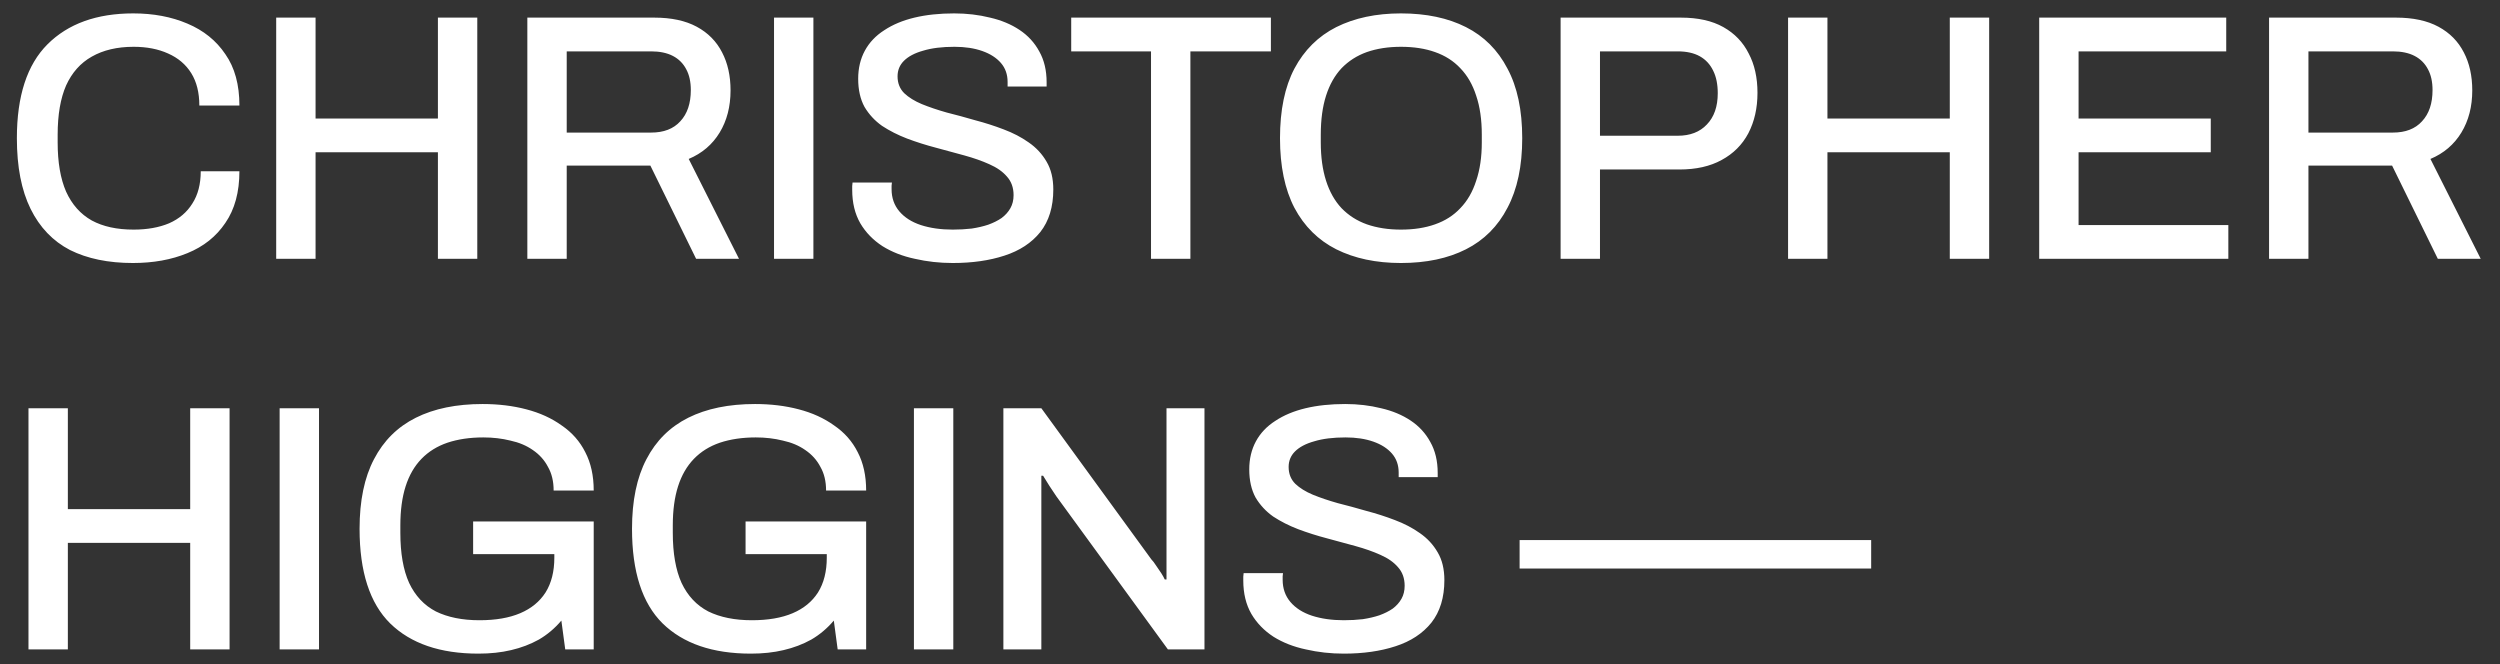 <svg width="128" height="34" viewBox="0 0 128 34" fill="none" xmlns="http://www.w3.org/2000/svg">
<rect x="0" y="0" width="128" height="34" fill="#333333" stroke="none"/>
<path d="M6.804 13.466C5.544 13.466 4.47 13.244 3.582 12.8C2.706 12.344 2.034 11.642 1.566 10.694C1.098 9.746 0.864 8.54 0.864 7.076C0.864 4.916 1.386 3.314 2.43 2.27C3.486 1.214 4.95 0.686 6.822 0.686C7.854 0.686 8.778 0.86 9.594 1.208C10.422 1.556 11.07 2.078 11.538 2.774C12.018 3.458 12.258 4.334 12.258 5.402H10.206C10.206 4.742 10.068 4.19 9.792 3.746C9.516 3.302 9.12 2.966 8.604 2.738C8.1 2.51 7.512 2.396 6.84 2.396C6 2.396 5.286 2.564 4.698 2.9C4.122 3.224 3.684 3.716 3.384 4.376C3.096 5.036 2.952 5.876 2.952 6.896V7.292C2.952 8.312 3.096 9.152 3.384 9.812C3.684 10.472 4.122 10.964 4.698 11.288C5.274 11.6 5.988 11.756 6.84 11.756C7.536 11.756 8.142 11.648 8.658 11.432C9.174 11.204 9.57 10.868 9.846 10.424C10.134 9.98 10.278 9.428 10.278 8.768H12.258C12.258 9.836 12.018 10.718 11.538 11.414C11.07 12.11 10.422 12.626 9.594 12.962C8.778 13.298 7.848 13.466 6.804 13.466ZM14.141 13.25V0.902H16.157V6.068H22.421V0.902H24.437V13.25H22.421V7.796H16.157V13.25H14.141ZM27 13.25V0.902H33.498C34.374 0.902 35.1 1.058 35.676 1.37C36.252 1.682 36.684 2.12 36.972 2.684C37.26 3.236 37.404 3.884 37.404 4.628C37.404 5.456 37.218 6.176 36.846 6.788C36.474 7.4 35.946 7.85 35.262 8.138L37.836 13.25H35.64L33.3 8.48H29.016V13.25H27ZM29.016 6.788H33.336C33.984 6.788 34.482 6.596 34.83 6.212C35.19 5.828 35.37 5.294 35.37 4.61C35.37 4.19 35.292 3.836 35.136 3.548C34.98 3.248 34.752 3.02 34.452 2.864C34.152 2.708 33.78 2.63 33.336 2.63H29.016V6.788ZM39.63 13.25V0.902H41.646V13.25H39.63ZM48.781 13.466C48.109 13.466 47.461 13.394 46.837 13.25C46.213 13.118 45.661 12.902 45.181 12.602C44.701 12.29 44.323 11.9 44.047 11.432C43.771 10.952 43.633 10.382 43.633 9.722C43.633 9.65 43.633 9.584 43.633 9.524C43.645 9.452 43.651 9.392 43.651 9.344H45.667C45.667 9.38 45.661 9.434 45.649 9.506C45.649 9.578 45.649 9.638 45.649 9.686C45.649 10.13 45.781 10.508 46.045 10.82C46.309 11.132 46.675 11.366 47.143 11.522C47.623 11.678 48.169 11.756 48.781 11.756C49.117 11.756 49.441 11.738 49.753 11.702C50.065 11.654 50.347 11.588 50.599 11.504C50.863 11.408 51.091 11.294 51.283 11.162C51.475 11.018 51.625 10.85 51.733 10.658C51.841 10.466 51.895 10.244 51.895 9.992C51.895 9.608 51.781 9.29 51.553 9.038C51.337 8.786 51.037 8.576 50.653 8.408C50.281 8.24 49.855 8.09 49.375 7.958C48.907 7.826 48.421 7.694 47.917 7.562C47.413 7.43 46.921 7.274 46.441 7.094C45.973 6.914 45.547 6.698 45.163 6.446C44.791 6.182 44.491 5.858 44.263 5.474C44.047 5.078 43.939 4.598 43.939 4.034C43.939 3.494 44.053 3.014 44.281 2.594C44.509 2.174 44.839 1.826 45.271 1.55C45.703 1.262 46.219 1.046 46.819 0.902C47.419 0.758 48.097 0.686 48.853 0.686C49.501 0.686 50.113 0.758 50.689 0.902C51.265 1.034 51.769 1.244 52.201 1.532C52.633 1.82 52.969 2.186 53.209 2.63C53.461 3.074 53.587 3.602 53.587 4.214V4.43H51.589V4.196C51.589 3.812 51.475 3.488 51.247 3.224C51.019 2.96 50.701 2.756 50.293 2.612C49.885 2.468 49.411 2.396 48.871 2.396C48.235 2.396 47.701 2.462 47.269 2.594C46.837 2.714 46.507 2.888 46.279 3.116C46.063 3.332 45.955 3.596 45.955 3.908C45.955 4.256 46.069 4.544 46.297 4.772C46.525 4.988 46.825 5.174 47.197 5.33C47.581 5.486 48.007 5.63 48.475 5.762C48.955 5.882 49.441 6.014 49.933 6.158C50.437 6.29 50.923 6.446 51.391 6.626C51.871 6.806 52.297 7.028 52.669 7.292C53.053 7.556 53.359 7.886 53.587 8.282C53.815 8.666 53.929 9.14 53.929 9.704C53.929 10.592 53.707 11.318 53.263 11.882C52.819 12.434 52.207 12.836 51.427 13.088C50.659 13.34 49.777 13.466 48.781 13.466ZM58.932 13.25V2.63H54.846V0.902H65.07V2.63H60.948V13.25H58.932ZM71.728 13.466C70.456 13.466 69.352 13.232 68.416 12.764C67.492 12.296 66.778 11.588 66.274 10.64C65.782 9.692 65.536 8.504 65.536 7.076C65.536 5.636 65.782 4.448 66.274 3.512C66.778 2.564 67.492 1.856 68.416 1.388C69.352 0.92 70.456 0.686 71.728 0.686C73.024 0.686 74.134 0.92 75.058 1.388C75.982 1.856 76.69 2.564 77.182 3.512C77.686 4.448 77.938 5.636 77.938 7.076C77.938 8.504 77.686 9.692 77.182 10.64C76.69 11.588 75.982 12.296 75.058 12.764C74.134 13.232 73.024 13.466 71.728 13.466ZM71.728 11.756C72.388 11.756 72.97 11.666 73.474 11.486C73.99 11.306 74.422 11.03 74.77 10.658C75.13 10.286 75.4 9.818 75.58 9.254C75.772 8.69 75.868 8.036 75.868 7.292V6.896C75.868 6.128 75.772 5.462 75.58 4.898C75.4 4.334 75.13 3.866 74.77 3.494C74.422 3.122 73.99 2.846 73.474 2.666C72.97 2.486 72.388 2.396 71.728 2.396C71.08 2.396 70.498 2.486 69.982 2.666C69.478 2.846 69.046 3.122 68.686 3.494C68.338 3.866 68.074 4.334 67.894 4.898C67.714 5.462 67.624 6.128 67.624 6.896V7.292C67.624 8.036 67.714 8.69 67.894 9.254C68.074 9.818 68.338 10.286 68.686 10.658C69.046 11.03 69.478 11.306 69.982 11.486C70.498 11.666 71.08 11.756 71.728 11.756ZM79.903 13.25V0.902H86.059C86.935 0.902 87.661 1.064 88.237 1.388C88.813 1.712 89.245 2.162 89.533 2.738C89.833 3.302 89.983 3.974 89.983 4.754C89.983 5.534 89.827 6.224 89.515 6.824C89.203 7.412 88.747 7.868 88.147 8.192C87.559 8.516 86.839 8.678 85.987 8.678H81.919V13.25H79.903ZM81.919 6.95H85.897C86.533 6.95 87.031 6.758 87.391 6.374C87.763 5.99 87.949 5.456 87.949 4.772C87.949 4.316 87.871 3.932 87.715 3.62C87.559 3.296 87.331 3.05 87.031 2.882C86.731 2.714 86.353 2.63 85.897 2.63H81.919V6.95ZM91.549 13.25V0.902H93.565V6.068H99.829V0.902H101.845V13.25H99.829V7.796H93.565V13.25H91.549ZM104.407 13.25V0.902H113.983V2.63H106.423V6.068H113.191V7.796H106.423V11.522H114.091V13.25H104.407ZM116.176 13.25V0.902H122.674C123.55 0.902 124.276 1.058 124.852 1.37C125.428 1.682 125.86 2.12 126.148 2.684C126.436 3.236 126.58 3.884 126.58 4.628C126.58 5.456 126.394 6.176 126.022 6.788C125.65 7.4 125.122 7.85 124.438 8.138L127.012 13.25H124.816L122.476 8.48H118.192V13.25H116.176ZM118.192 6.788H122.512C123.16 6.788 123.658 6.596 124.006 6.212C124.366 5.828 124.546 5.294 124.546 4.61C124.546 4.19 124.468 3.836 124.312 3.548C124.156 3.248 123.928 3.02 123.628 2.864C123.328 2.708 122.956 2.63 122.512 2.63H118.192V6.788ZM1.458 33.25V20.902H3.474V26.068H9.738V20.902H11.754V33.25H9.738V27.796H3.474V33.25H1.458ZM14.317 33.25V20.902H16.333V33.25H14.317ZM24.494 33.466C22.538 33.466 21.032 32.95 19.976 31.918C18.932 30.886 18.41 29.272 18.41 27.076C18.41 25.636 18.656 24.448 19.148 23.512C19.64 22.564 20.354 21.856 21.29 21.388C22.226 20.92 23.366 20.686 24.71 20.686C25.514 20.686 26.258 20.776 26.942 20.956C27.638 21.136 28.244 21.412 28.76 21.784C29.288 22.144 29.69 22.6 29.966 23.152C30.254 23.704 30.398 24.358 30.398 25.114H28.346C28.346 24.646 28.25 24.244 28.058 23.908C27.878 23.56 27.62 23.272 27.284 23.044C26.96 22.816 26.576 22.654 26.132 22.558C25.7 22.45 25.238 22.396 24.746 22.396C24.062 22.396 23.45 22.486 22.91 22.666C22.382 22.846 21.938 23.122 21.578 23.494C21.218 23.866 20.948 24.334 20.768 24.898C20.588 25.462 20.498 26.128 20.498 26.896V27.274C20.498 28.33 20.648 29.188 20.948 29.848C21.26 30.508 21.716 30.994 22.316 31.306C22.928 31.606 23.672 31.756 24.548 31.756C25.376 31.756 26.072 31.636 26.636 31.396C27.2 31.156 27.632 30.802 27.932 30.334C28.232 29.854 28.382 29.26 28.382 28.552V28.372H24.224V26.698H30.398V33.25H28.94L28.742 31.774C28.406 32.17 28.022 32.494 27.59 32.746C27.158 32.986 26.684 33.166 26.168 33.286C25.664 33.406 25.106 33.466 24.494 33.466ZM38.443 33.466C36.487 33.466 34.981 32.95 33.925 31.918C32.881 30.886 32.359 29.272 32.359 27.076C32.359 25.636 32.605 24.448 33.097 23.512C33.589 22.564 34.303 21.856 35.239 21.388C36.175 20.92 37.315 20.686 38.659 20.686C39.463 20.686 40.207 20.776 40.891 20.956C41.587 21.136 42.193 21.412 42.709 21.784C43.237 22.144 43.639 22.6 43.915 23.152C44.203 23.704 44.347 24.358 44.347 25.114H42.295C42.295 24.646 42.199 24.244 42.007 23.908C41.827 23.56 41.569 23.272 41.233 23.044C40.909 22.816 40.525 22.654 40.081 22.558C39.649 22.45 39.187 22.396 38.695 22.396C38.011 22.396 37.399 22.486 36.859 22.666C36.331 22.846 35.887 23.122 35.527 23.494C35.167 23.866 34.897 24.334 34.717 24.898C34.537 25.462 34.447 26.128 34.447 26.896V27.274C34.447 28.33 34.597 29.188 34.897 29.848C35.209 30.508 35.665 30.994 36.265 31.306C36.877 31.606 37.621 31.756 38.497 31.756C39.325 31.756 40.021 31.636 40.585 31.396C41.149 31.156 41.581 30.802 41.881 30.334C42.181 29.854 42.331 29.26 42.331 28.552V28.372H38.173V26.698H44.347V33.25H42.889L42.691 31.774C42.355 32.17 41.971 32.494 41.539 32.746C41.107 32.986 40.633 33.166 40.117 33.286C39.613 33.406 39.055 33.466 38.443 33.466ZM46.793 33.25V20.902H48.809V33.25H46.793ZM51.373 33.25V20.902H53.317L58.951 28.642C59.023 28.714 59.101 28.816 59.185 28.948C59.281 29.08 59.371 29.212 59.455 29.344C59.539 29.476 59.599 29.584 59.635 29.668H59.725C59.725 29.488 59.725 29.314 59.725 29.146C59.725 28.978 59.725 28.81 59.725 28.642V20.902H61.669V33.25H59.797L54.091 25.42C53.995 25.276 53.875 25.096 53.731 24.88C53.587 24.652 53.479 24.478 53.407 24.358H53.317C53.317 24.526 53.317 24.7 53.317 24.88C53.317 25.048 53.317 25.228 53.317 25.42V33.25H51.373ZM68.804 33.466C68.132 33.466 67.484 33.394 66.86 33.25C66.236 33.118 65.684 32.902 65.204 32.602C64.724 32.29 64.346 31.9 64.07 31.432C63.794 30.952 63.656 30.382 63.656 29.722C63.656 29.65 63.656 29.584 63.656 29.524C63.668 29.452 63.674 29.392 63.674 29.344H65.69C65.69 29.38 65.684 29.434 65.672 29.506C65.672 29.578 65.672 29.638 65.672 29.686C65.672 30.13 65.804 30.508 66.068 30.82C66.332 31.132 66.698 31.366 67.166 31.522C67.646 31.678 68.192 31.756 68.804 31.756C69.14 31.756 69.464 31.738 69.776 31.702C70.088 31.654 70.37 31.588 70.622 31.504C70.886 31.408 71.114 31.294 71.306 31.162C71.498 31.018 71.648 30.85 71.756 30.658C71.864 30.466 71.918 30.244 71.918 29.992C71.918 29.608 71.804 29.29 71.576 29.038C71.36 28.786 71.06 28.576 70.676 28.408C70.304 28.24 69.878 28.09 69.398 27.958C68.93 27.826 68.444 27.694 67.94 27.562C67.436 27.43 66.944 27.274 66.464 27.094C65.996 26.914 65.57 26.698 65.186 26.446C64.814 26.182 64.514 25.858 64.286 25.474C64.07 25.078 63.962 24.598 63.962 24.034C63.962 23.494 64.076 23.014 64.304 22.594C64.532 22.174 64.862 21.826 65.294 21.55C65.726 21.262 66.242 21.046 66.842 20.902C67.442 20.758 68.12 20.686 68.876 20.686C69.524 20.686 70.136 20.758 70.712 20.902C71.288 21.034 71.792 21.244 72.224 21.532C72.656 21.82 72.992 22.186 73.232 22.63C73.484 23.074 73.61 23.602 73.61 24.214V24.43H71.612V24.196C71.612 23.812 71.498 23.488 71.27 23.224C71.042 22.96 70.724 22.756 70.316 22.612C69.908 22.468 69.434 22.396 68.894 22.396C68.258 22.396 67.724 22.462 67.292 22.594C66.86 22.714 66.53 22.888 66.302 23.116C66.086 23.332 65.978 23.596 65.978 23.908C65.978 24.256 66.092 24.544 66.32 24.772C66.548 24.988 66.848 25.174 67.22 25.33C67.604 25.486 68.03 25.63 68.498 25.762C68.978 25.882 69.464 26.014 69.956 26.158C70.46 26.29 70.946 26.446 71.414 26.626C71.894 26.806 72.32 27.028 72.692 27.292C73.076 27.556 73.382 27.886 73.61 28.282C73.838 28.666 73.952 29.14 73.952 29.704C73.952 30.592 73.73 31.318 73.286 31.882C72.842 32.434 72.23 32.836 71.45 33.088C70.682 33.34 69.8 33.466 68.804 33.466ZM77.804 29.11V27.652H95.804V29.11H77.804Z" fill="white"/>
</svg>
